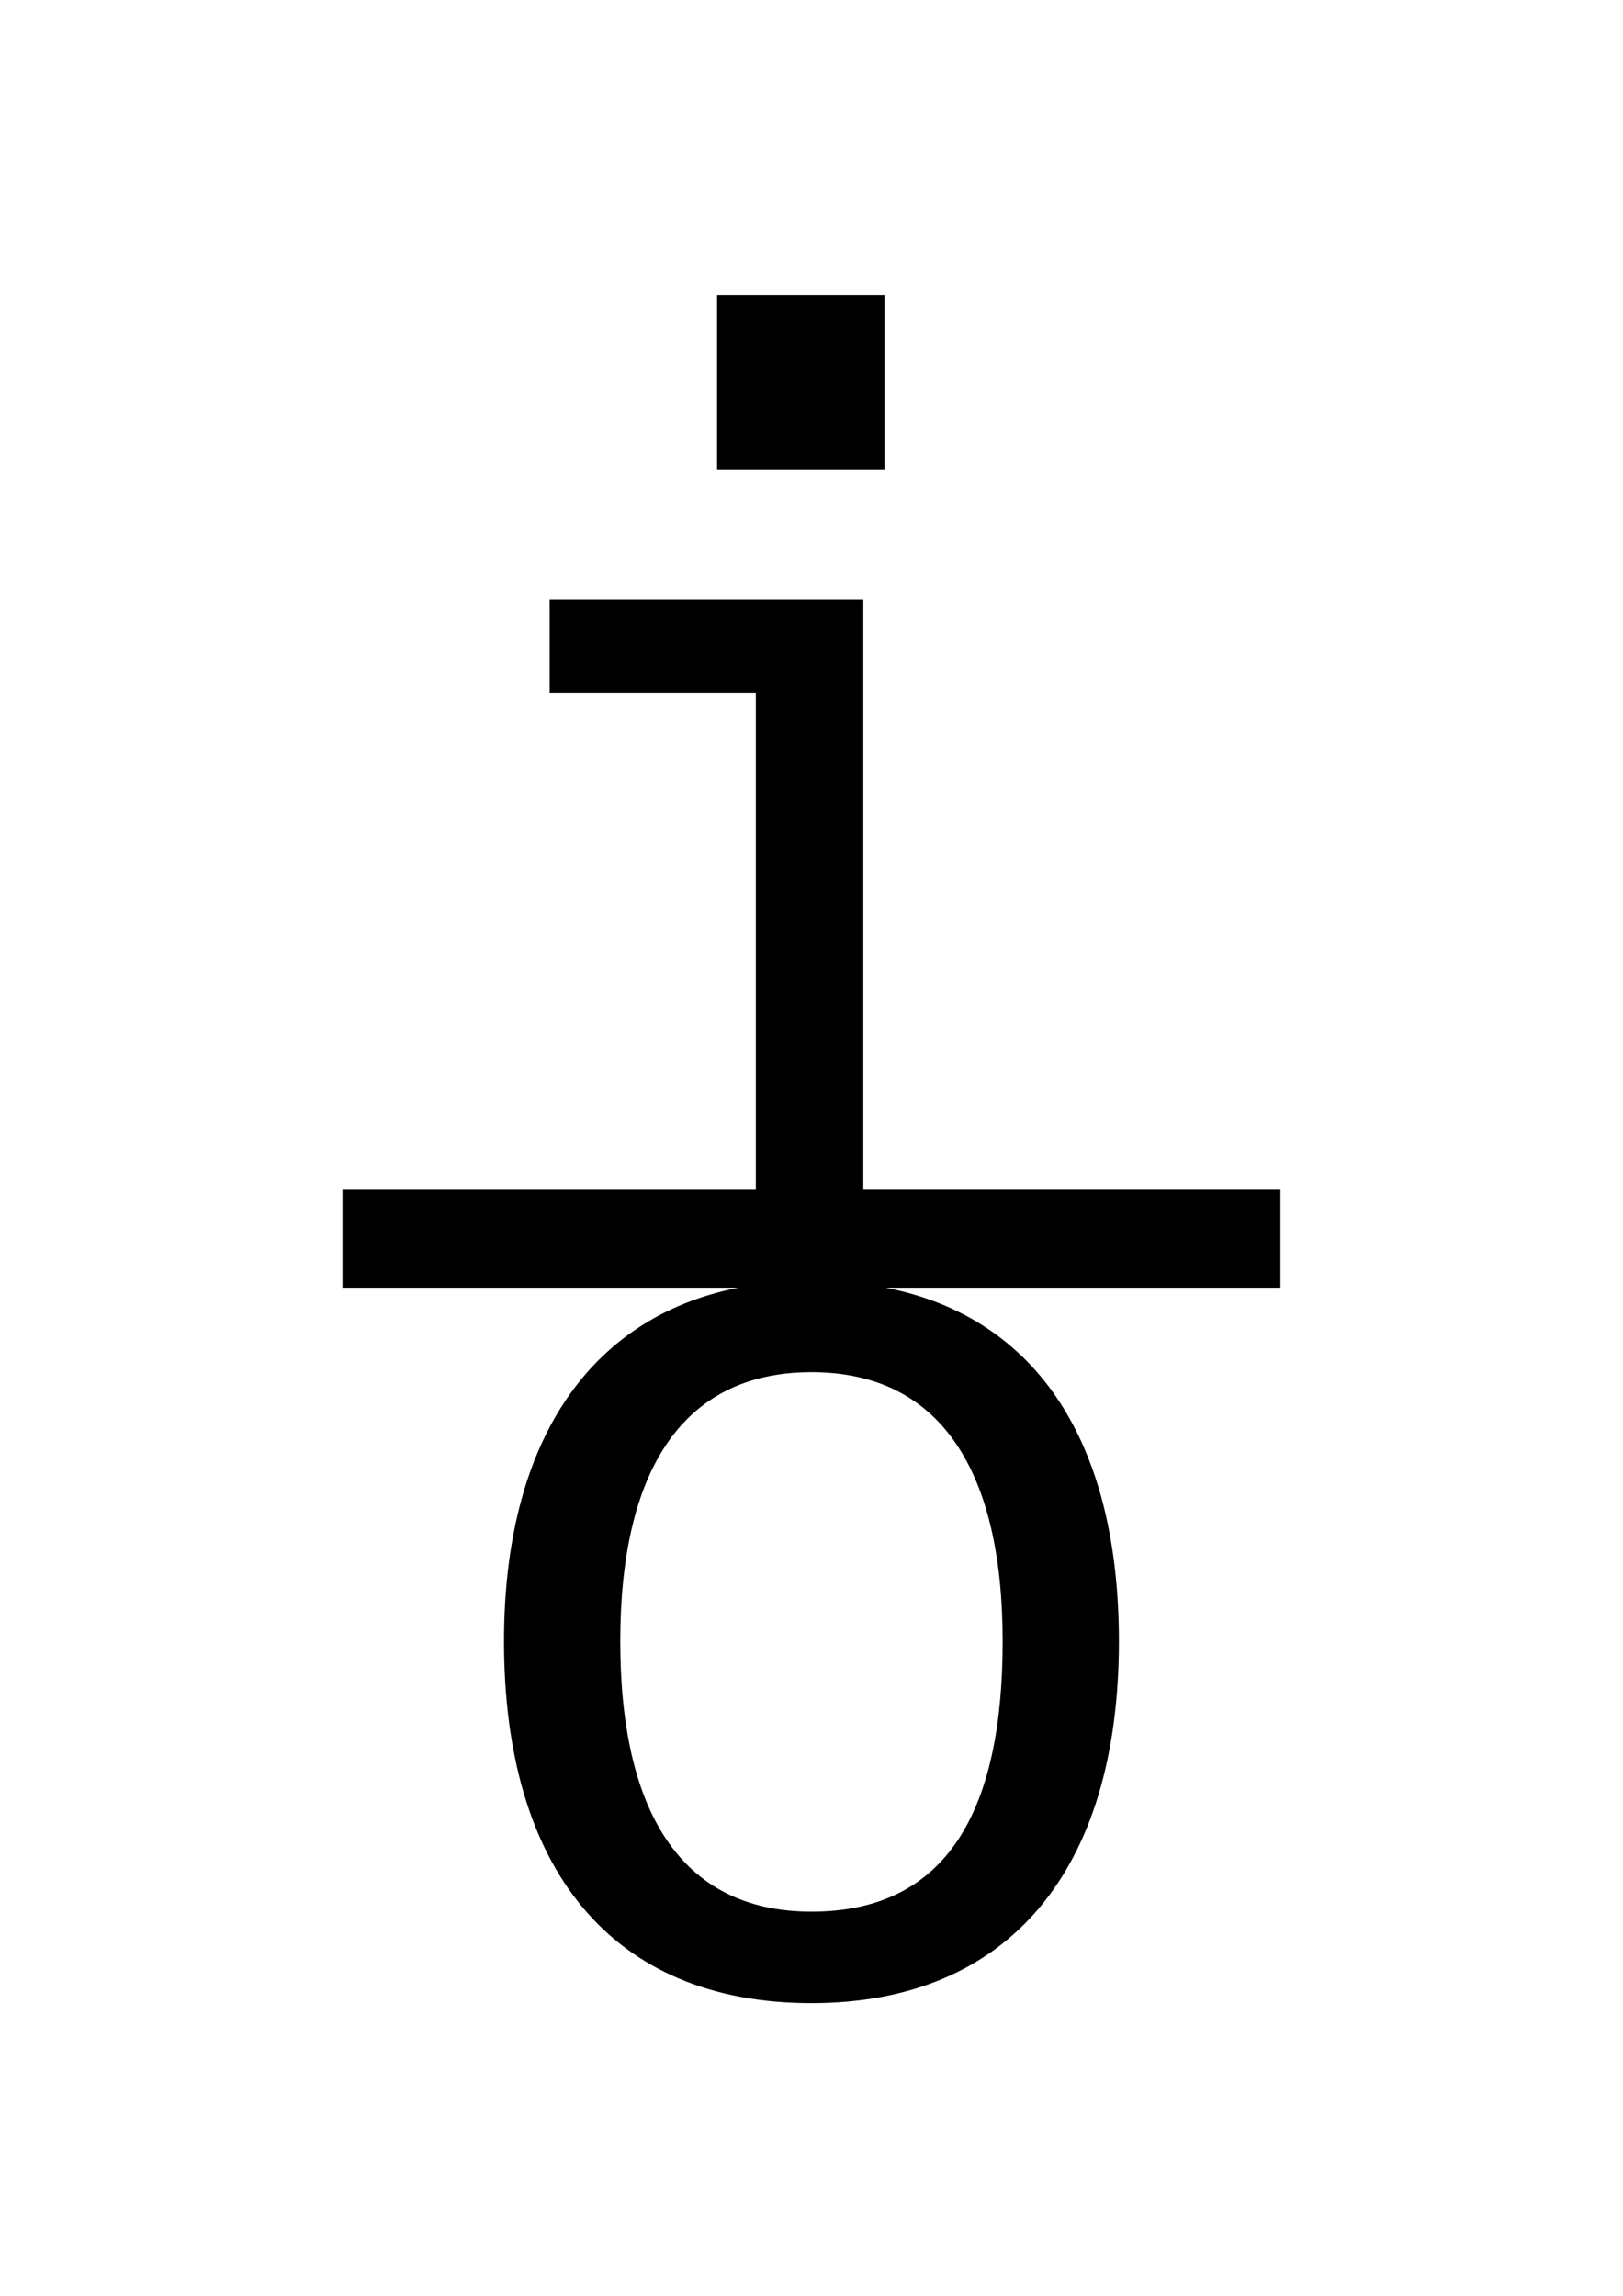 <?xml version="1.0" encoding="UTF-8"?>
<svg data-bbox="125.61 108.14 344.03 626.43" viewBox="0 0 595.28 841.89" xmlns="http://www.w3.org/2000/svg" data-type="shape">
    <g>
        <path d="M324.44 108.14v64.19h-61.43v-64.19h61.43z"/>
        <path d="M469.64 436.27h-153V219.76H201.59v34.49h75.63v182.03H125.61v35.93h145.15c-55.45 11.03-85.9 57.69-85.9 129.66 0 82.88 38.97 132.7 112.77 132.7 72.42 0 112.76-48.87 112.76-132.7 0-71.97-29.41-118.63-85.49-129.66h144.74v-35.94zM367.75 601.86c0 61.8-20.16 99.16-70.12 99.16-48.59 0-70.13-37.84-70.13-99.16 0-61.31 21.99-98.67 70.13-98.67 48.13 0 70.12 37.36 70.12 98.67z"/>
    </g>
</svg>
